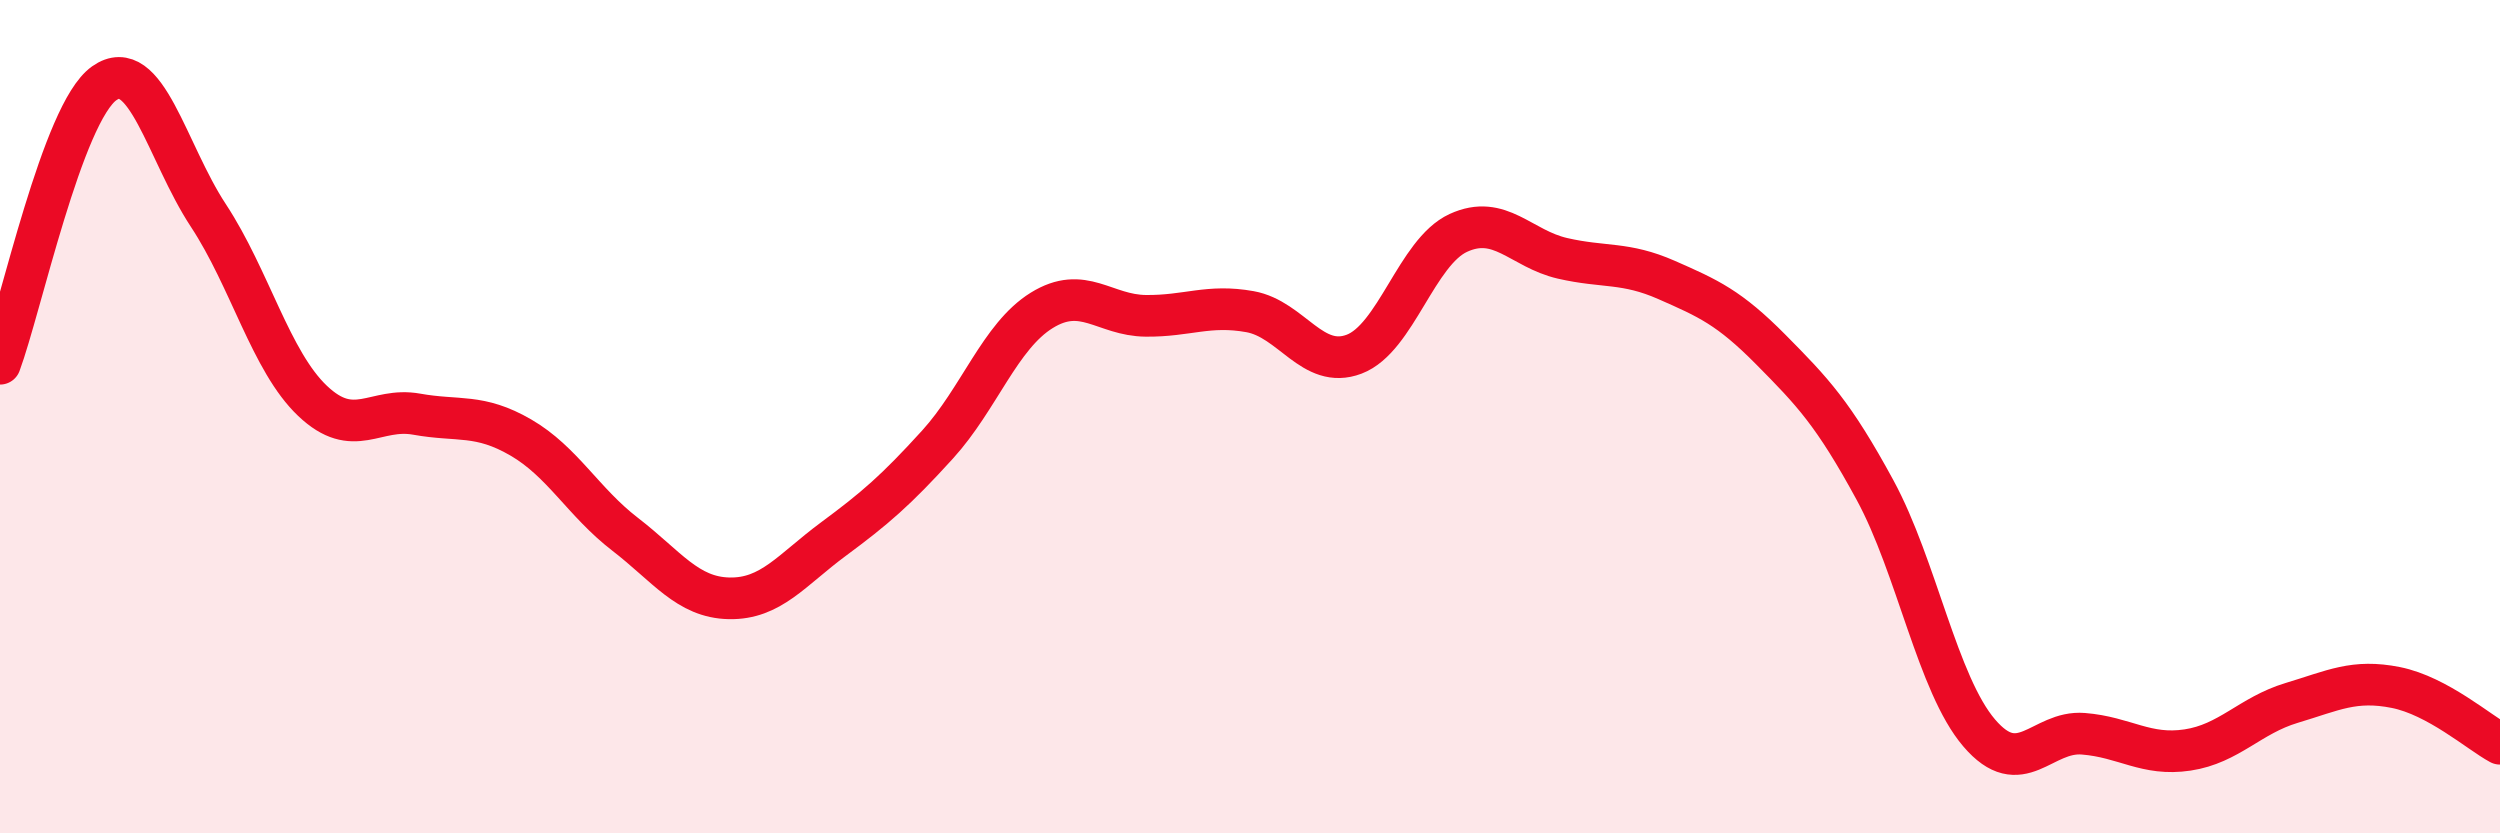 
    <svg width="60" height="20" viewBox="0 0 60 20" xmlns="http://www.w3.org/2000/svg">
      <path
        d="M 0,8.73 C 0.5,7.38 1.5,2.71 2.5,2 C 3.5,1.29 4,3.65 5,5.17 C 6,6.69 6.5,8.67 7.5,9.62 C 8.5,10.57 9,9.76 10,9.94 C 11,10.12 11.5,9.92 12.5,10.5 C 13.5,11.08 14,12.05 15,12.82 C 16,13.59 16.5,14.34 17.5,14.36 C 18.5,14.38 19,13.68 20,12.94 C 21,12.2 21.5,11.77 22.5,10.67 C 23.5,9.57 24,8.07 25,7.45 C 26,6.83 26.5,7.57 27.5,7.58 C 28.5,7.59 29,7.3 30,7.48 C 31,7.66 31.5,8.88 32.5,8.5 C 33.5,8.12 34,6.05 35,5.59 C 36,5.13 36.5,5.97 37.5,6.2 C 38.5,6.43 39,6.28 40,6.72 C 41,7.16 41.5,7.38 42.5,8.39 C 43.5,9.4 44,9.92 45,11.76 C 46,13.6 46.5,16.42 47.5,17.59 C 48.5,18.76 49,17.53 50,17.61 C 51,17.69 51.5,18.15 52.5,18 C 53.5,17.85 54,17.17 55,16.87 C 56,16.57 56.5,16.3 57.5,16.5 C 58.5,16.7 59.5,17.58 60,17.85L60 20L0 20Z"
        fill="#EB0A25"
        opacity="0.1"
        stroke-linecap="round"
        stroke-linejoin="round"
      />
      <path
        d="M 0,8.73 C 0.5,7.38 1.5,2.71 2.5,2 C 3.5,1.29 4,3.65 5,5.17 C 6,6.69 6.5,8.67 7.5,9.62 C 8.5,10.57 9,9.76 10,9.94 C 11,10.12 11.5,9.92 12.5,10.5 C 13.5,11.08 14,12.05 15,12.82 C 16,13.59 16.5,14.34 17.5,14.36 C 18.5,14.38 19,13.68 20,12.94 C 21,12.2 21.5,11.77 22.5,10.67 C 23.5,9.57 24,8.07 25,7.45 C 26,6.83 26.5,7.57 27.5,7.58 C 28.5,7.59 29,7.3 30,7.48 C 31,7.66 31.5,8.88 32.5,8.5 C 33.5,8.12 34,6.05 35,5.59 C 36,5.13 36.5,5.97 37.5,6.2 C 38.5,6.43 39,6.28 40,6.72 C 41,7.16 41.5,7.38 42.5,8.39 C 43.5,9.4 44,9.92 45,11.76 C 46,13.6 46.5,16.42 47.5,17.59 C 48.5,18.76 49,17.53 50,17.61 C 51,17.69 51.5,18.15 52.5,18 C 53.5,17.85 54,17.17 55,16.87 C 56,16.57 56.5,16.3 57.5,16.5 C 58.5,16.7 59.5,17.58 60,17.85"
        stroke="#EB0A25"
        stroke-width="1"
        fill="none"
        stroke-linecap="round"
        stroke-linejoin="round"
      />
    </svg>
  